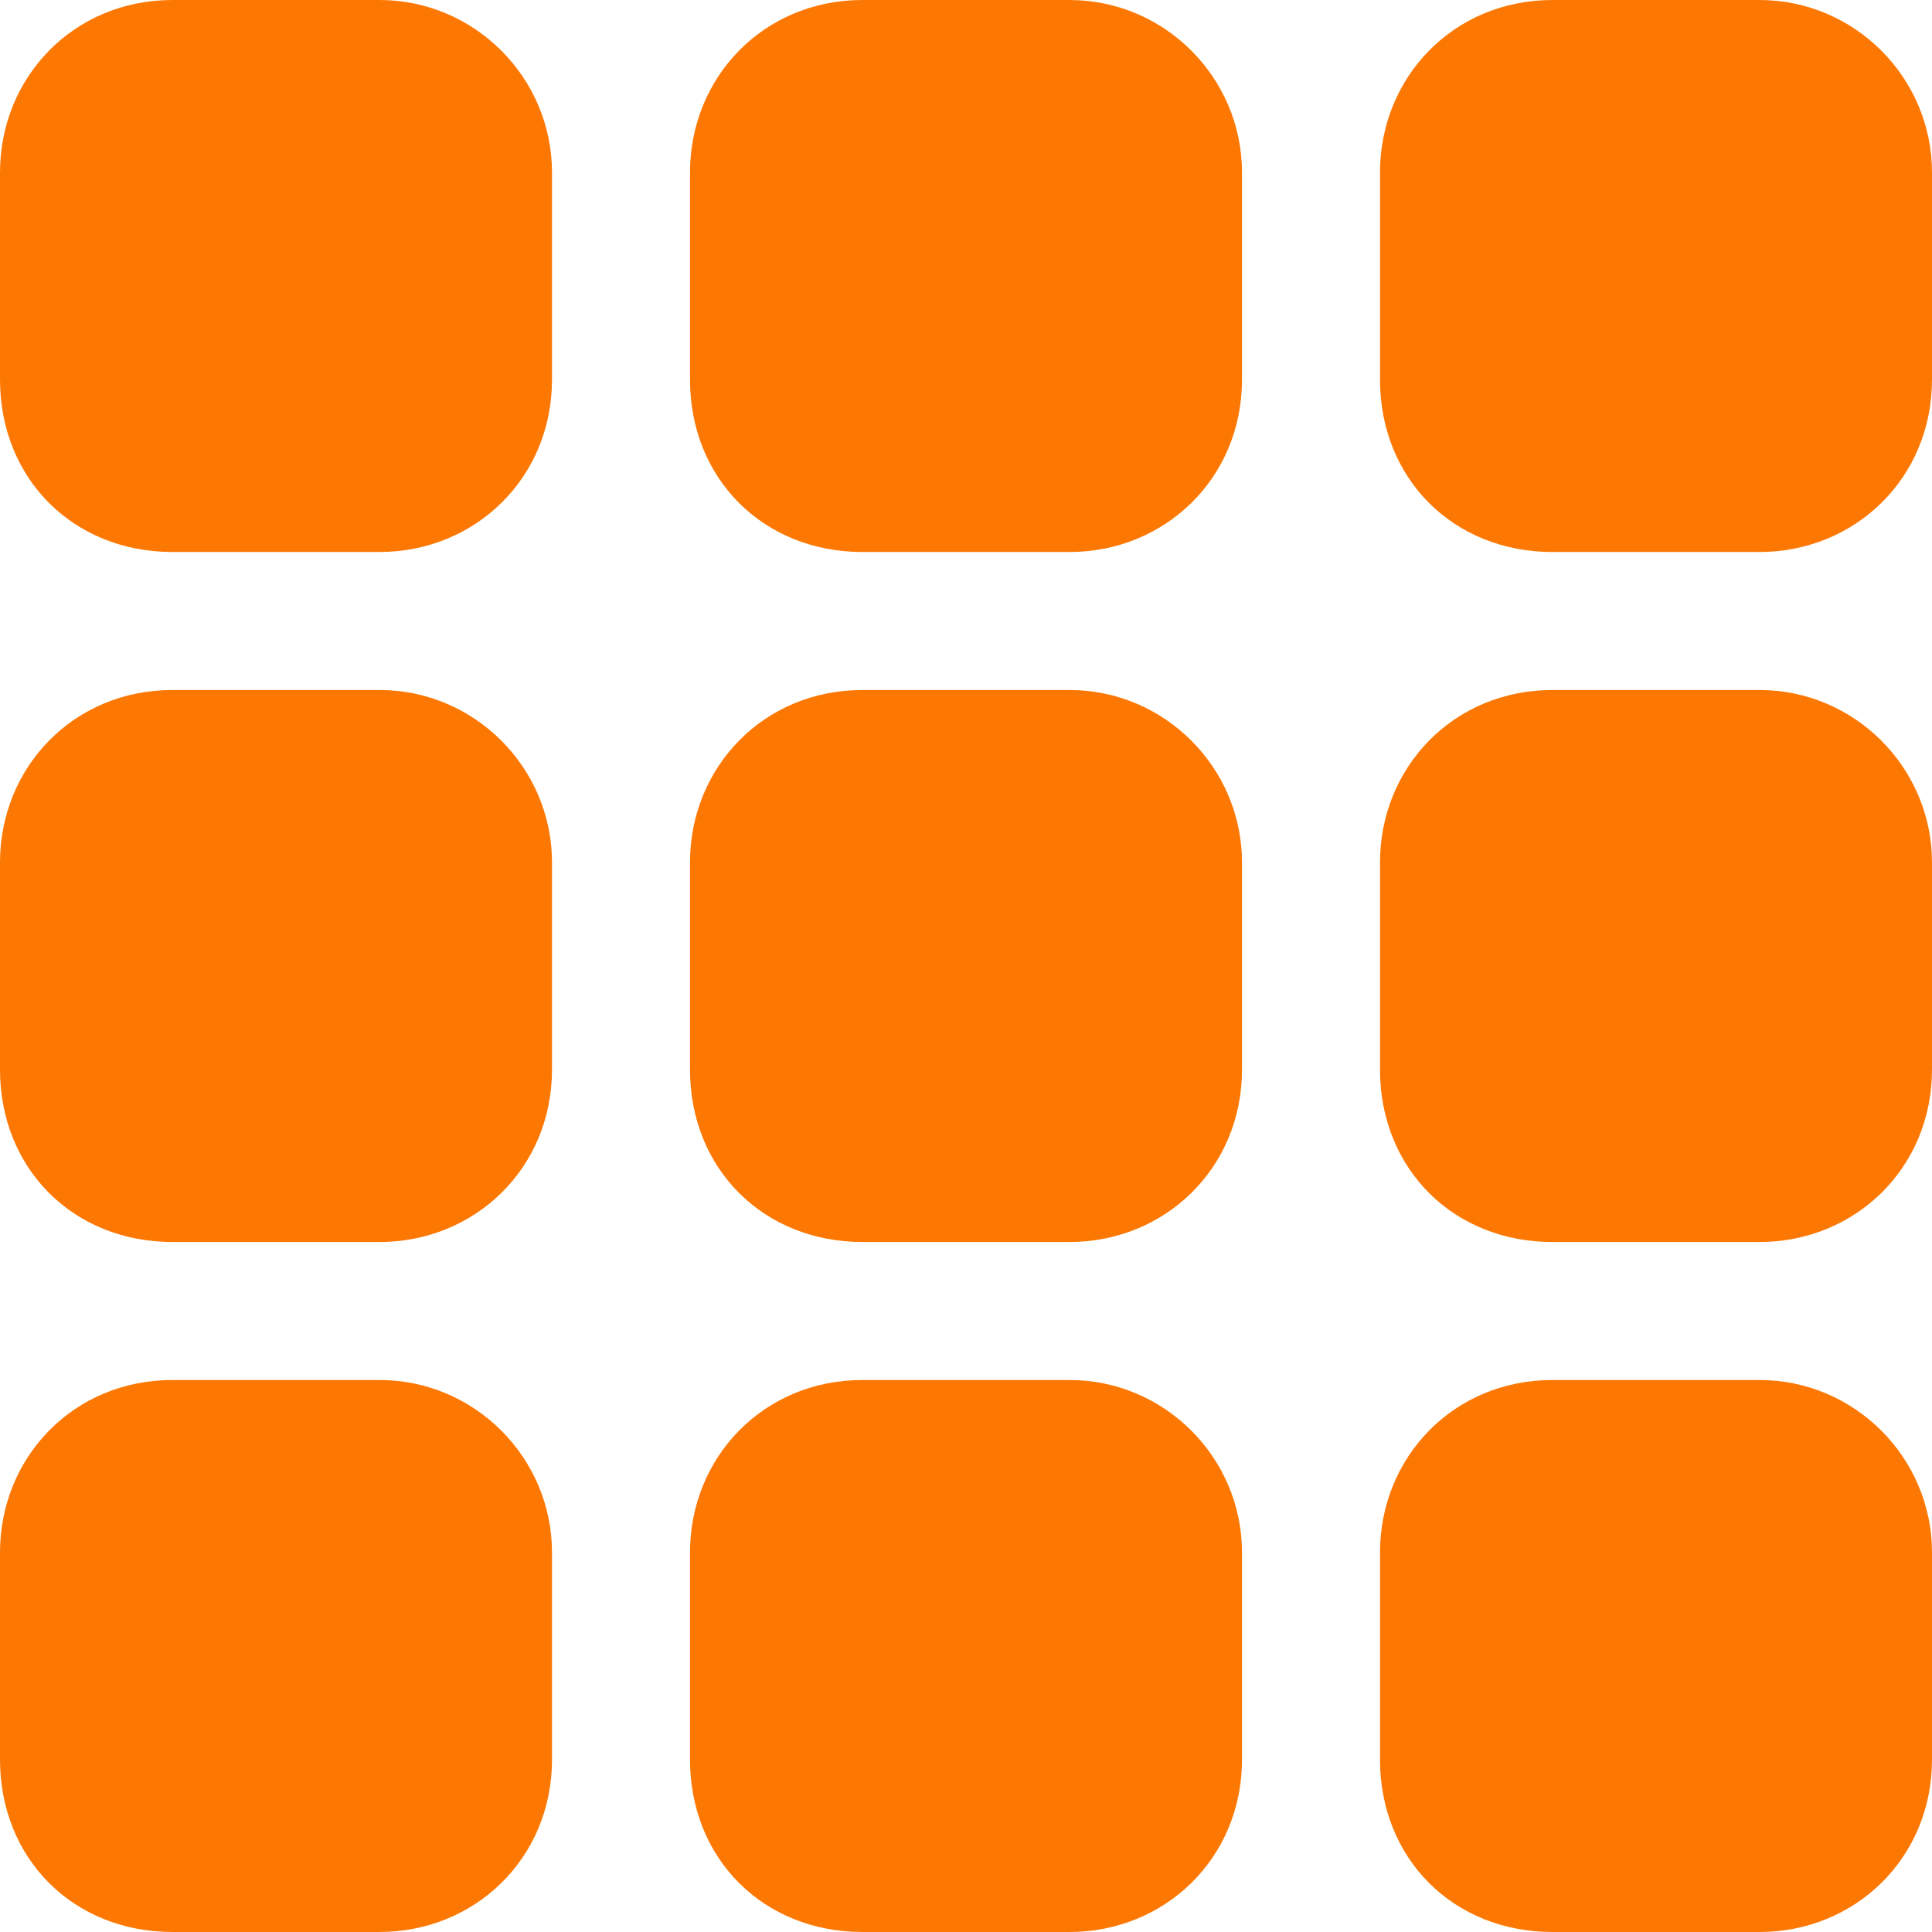 <svg width="14" height="14" viewBox="0 0 14 14" fill="none" xmlns="http://www.w3.org/2000/svg">
<path d="M0 1.25C0 0.562 0.531 0 1.25 0H2.75C3.438 0 4 0.562 4 1.25V2.75C4 3.469 3.438 4 2.75 4H1.25C0.531 4 0 3.469 0 2.75V1.25ZM0 6.25C0 5.562 0.531 5 1.25 5H2.75C3.438 5 4 5.562 4 6.25V7.75C4 8.469 3.438 9 2.75 9H1.25C0.531 9 0 8.469 0 7.75V6.25ZM4 11.25V12.75C4 13.469 3.438 14 2.75 14H1.25C0.531 14 0 13.469 0 12.75V11.25C0 10.562 0.531 10 1.25 10H2.75C3.438 10 4 10.562 4 11.25ZM5 1.25C5 0.562 5.531 0 6.25 0H7.75C8.438 0 9 0.562 9 1.25V2.75C9 3.469 8.438 4 7.75 4H6.25C5.531 4 5 3.469 5 2.75V1.25ZM9 6.25V7.75C9 8.469 8.438 9 7.75 9H6.25C5.531 9 5 8.469 5 7.75V6.25C5 5.562 5.531 5 6.25 5H7.75C8.438 5 9 5.562 9 6.25ZM5 11.25C5 10.562 5.531 10 6.25 10H7.75C8.438 10 9 10.562 9 11.25V12.75C9 13.469 8.438 14 7.75 14H6.25C5.531 14 5 13.469 5 12.75V11.25ZM14 1.25V2.75C14 3.469 13.438 4 12.75 4H11.25C10.531 4 10 3.469 10 2.75V1.25C10 0.562 10.531 0 11.25 0H12.75C13.438 0 14 0.562 14 1.25ZM10 6.25C10 5.562 10.531 5 11.25 5H12.75C13.438 5 14 5.562 14 6.25V7.75C14 8.469 13.438 9 12.75 9H11.25C10.531 9 10 8.469 10 7.75V6.25ZM14 11.25V12.75C14 13.469 13.438 14 12.75 14H11.25C10.531 14 10 13.469 10 12.75V11.25C10 10.562 10.531 10 11.25 10H12.75C13.438 10 14 10.562 14 11.25Z" fill="#FD7803"/>
</svg>

